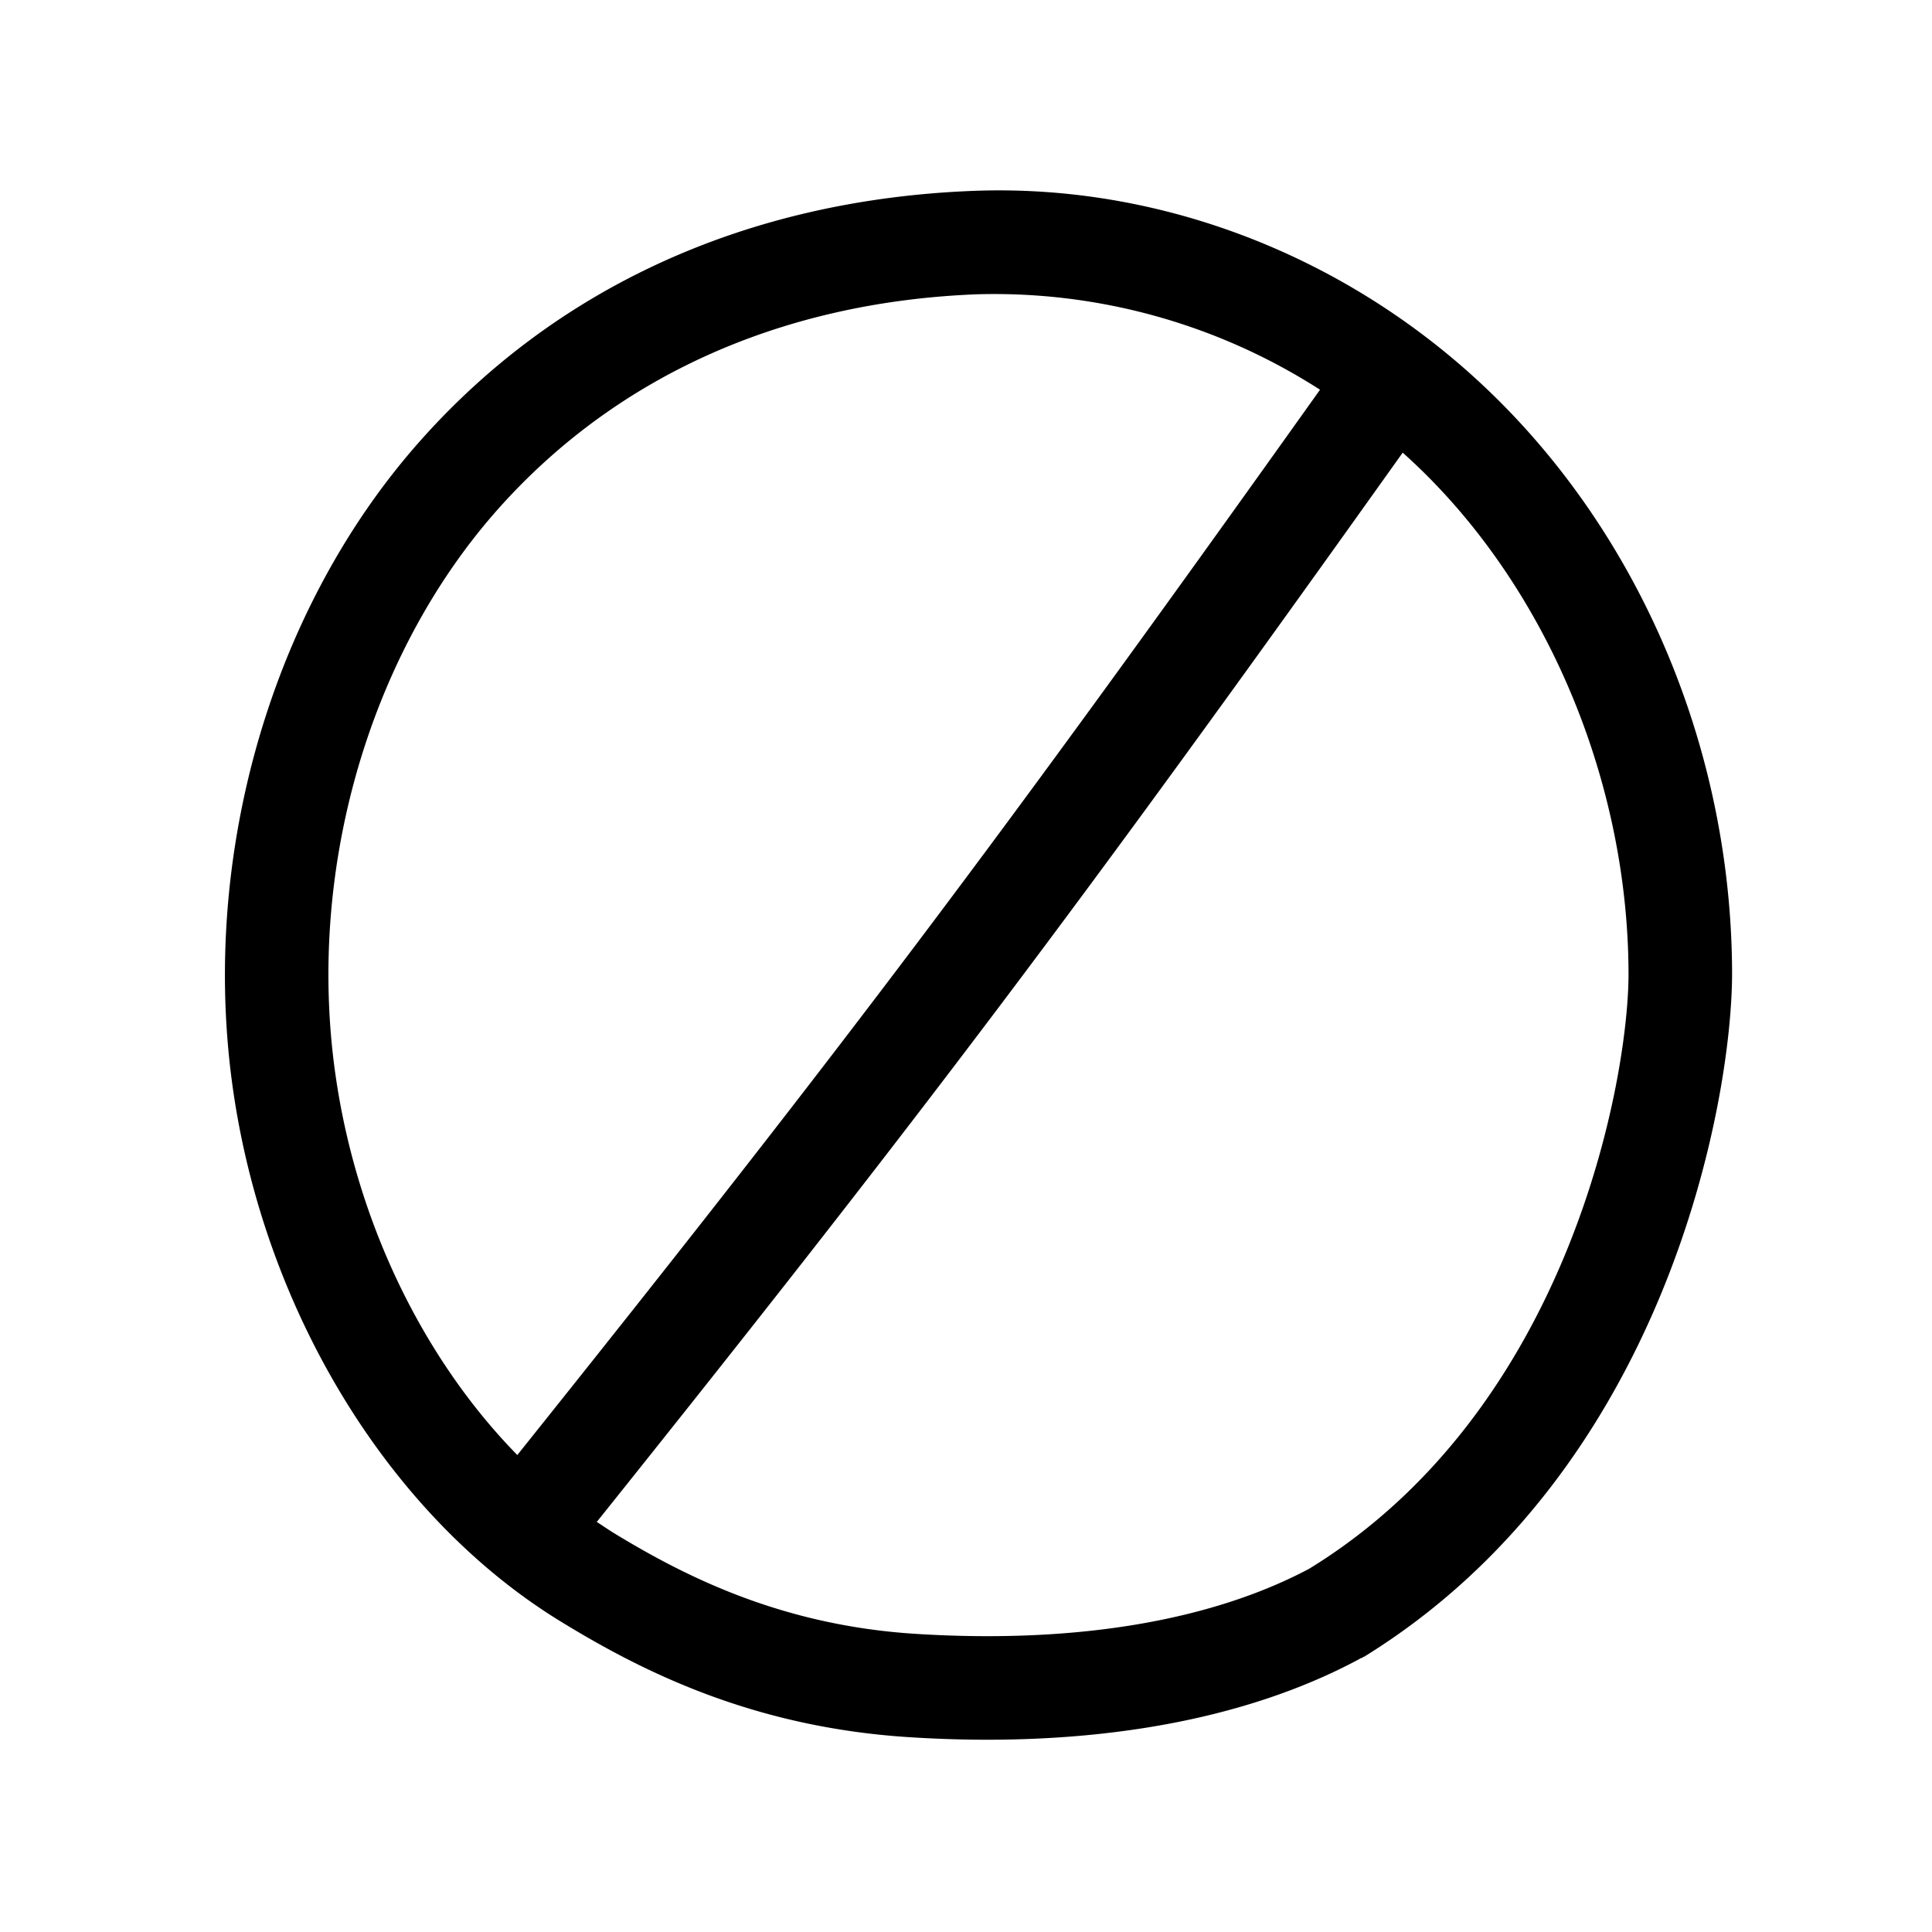 <?xml version="1.0" encoding="UTF-8"?> <svg xmlns="http://www.w3.org/2000/svg" data-name="Layer 1" viewBox="0 0 250 250"><path d="M224.13 125.78c-.1-27.25-10.64-53.73-28.93-72.66S151.51 23.7 125.92 24.7c-29.28 1.14-54.17 12.5-72 32.86-17.34 19.82-26.52 48.27-24.55 76.09 2.23 31.54 19.16 61.42 43.12 76.13 10.25 6.29 24.63 13.68 45 15q5.22.34 10.23.34c18.88 0 35.39-3.56 48.18-10.44l.2-.13h.11l.24-.16h.05c39.21-24.2 47.68-72.13 47.63-88.61zm-181.4 6.92C41 108.37 49 83.57 64 66.38c15.34-17.52 36.93-27.31 62.44-28.3a78 78 0 0144.37 12.35c-41.74 58.6-62 85.5-103.87 137.85-13.59-13.87-22.7-34.28-24.21-55.58zm75.61 78.71c-17.42-1.12-29.91-7.56-38.85-13-.77-.47-1.52-1-2.27-1.47 42.12-52.65 62.46-79.66 104.29-138.37 1.39 1.25 2.75 2.55 4.06 3.91 15.68 16.22 25.08 39.92 25.16 63.39.05 13.43-7.46 56.37-41.33 77.13-12.83 6.81-30.48 9.73-51.06 8.41z"></path></svg>